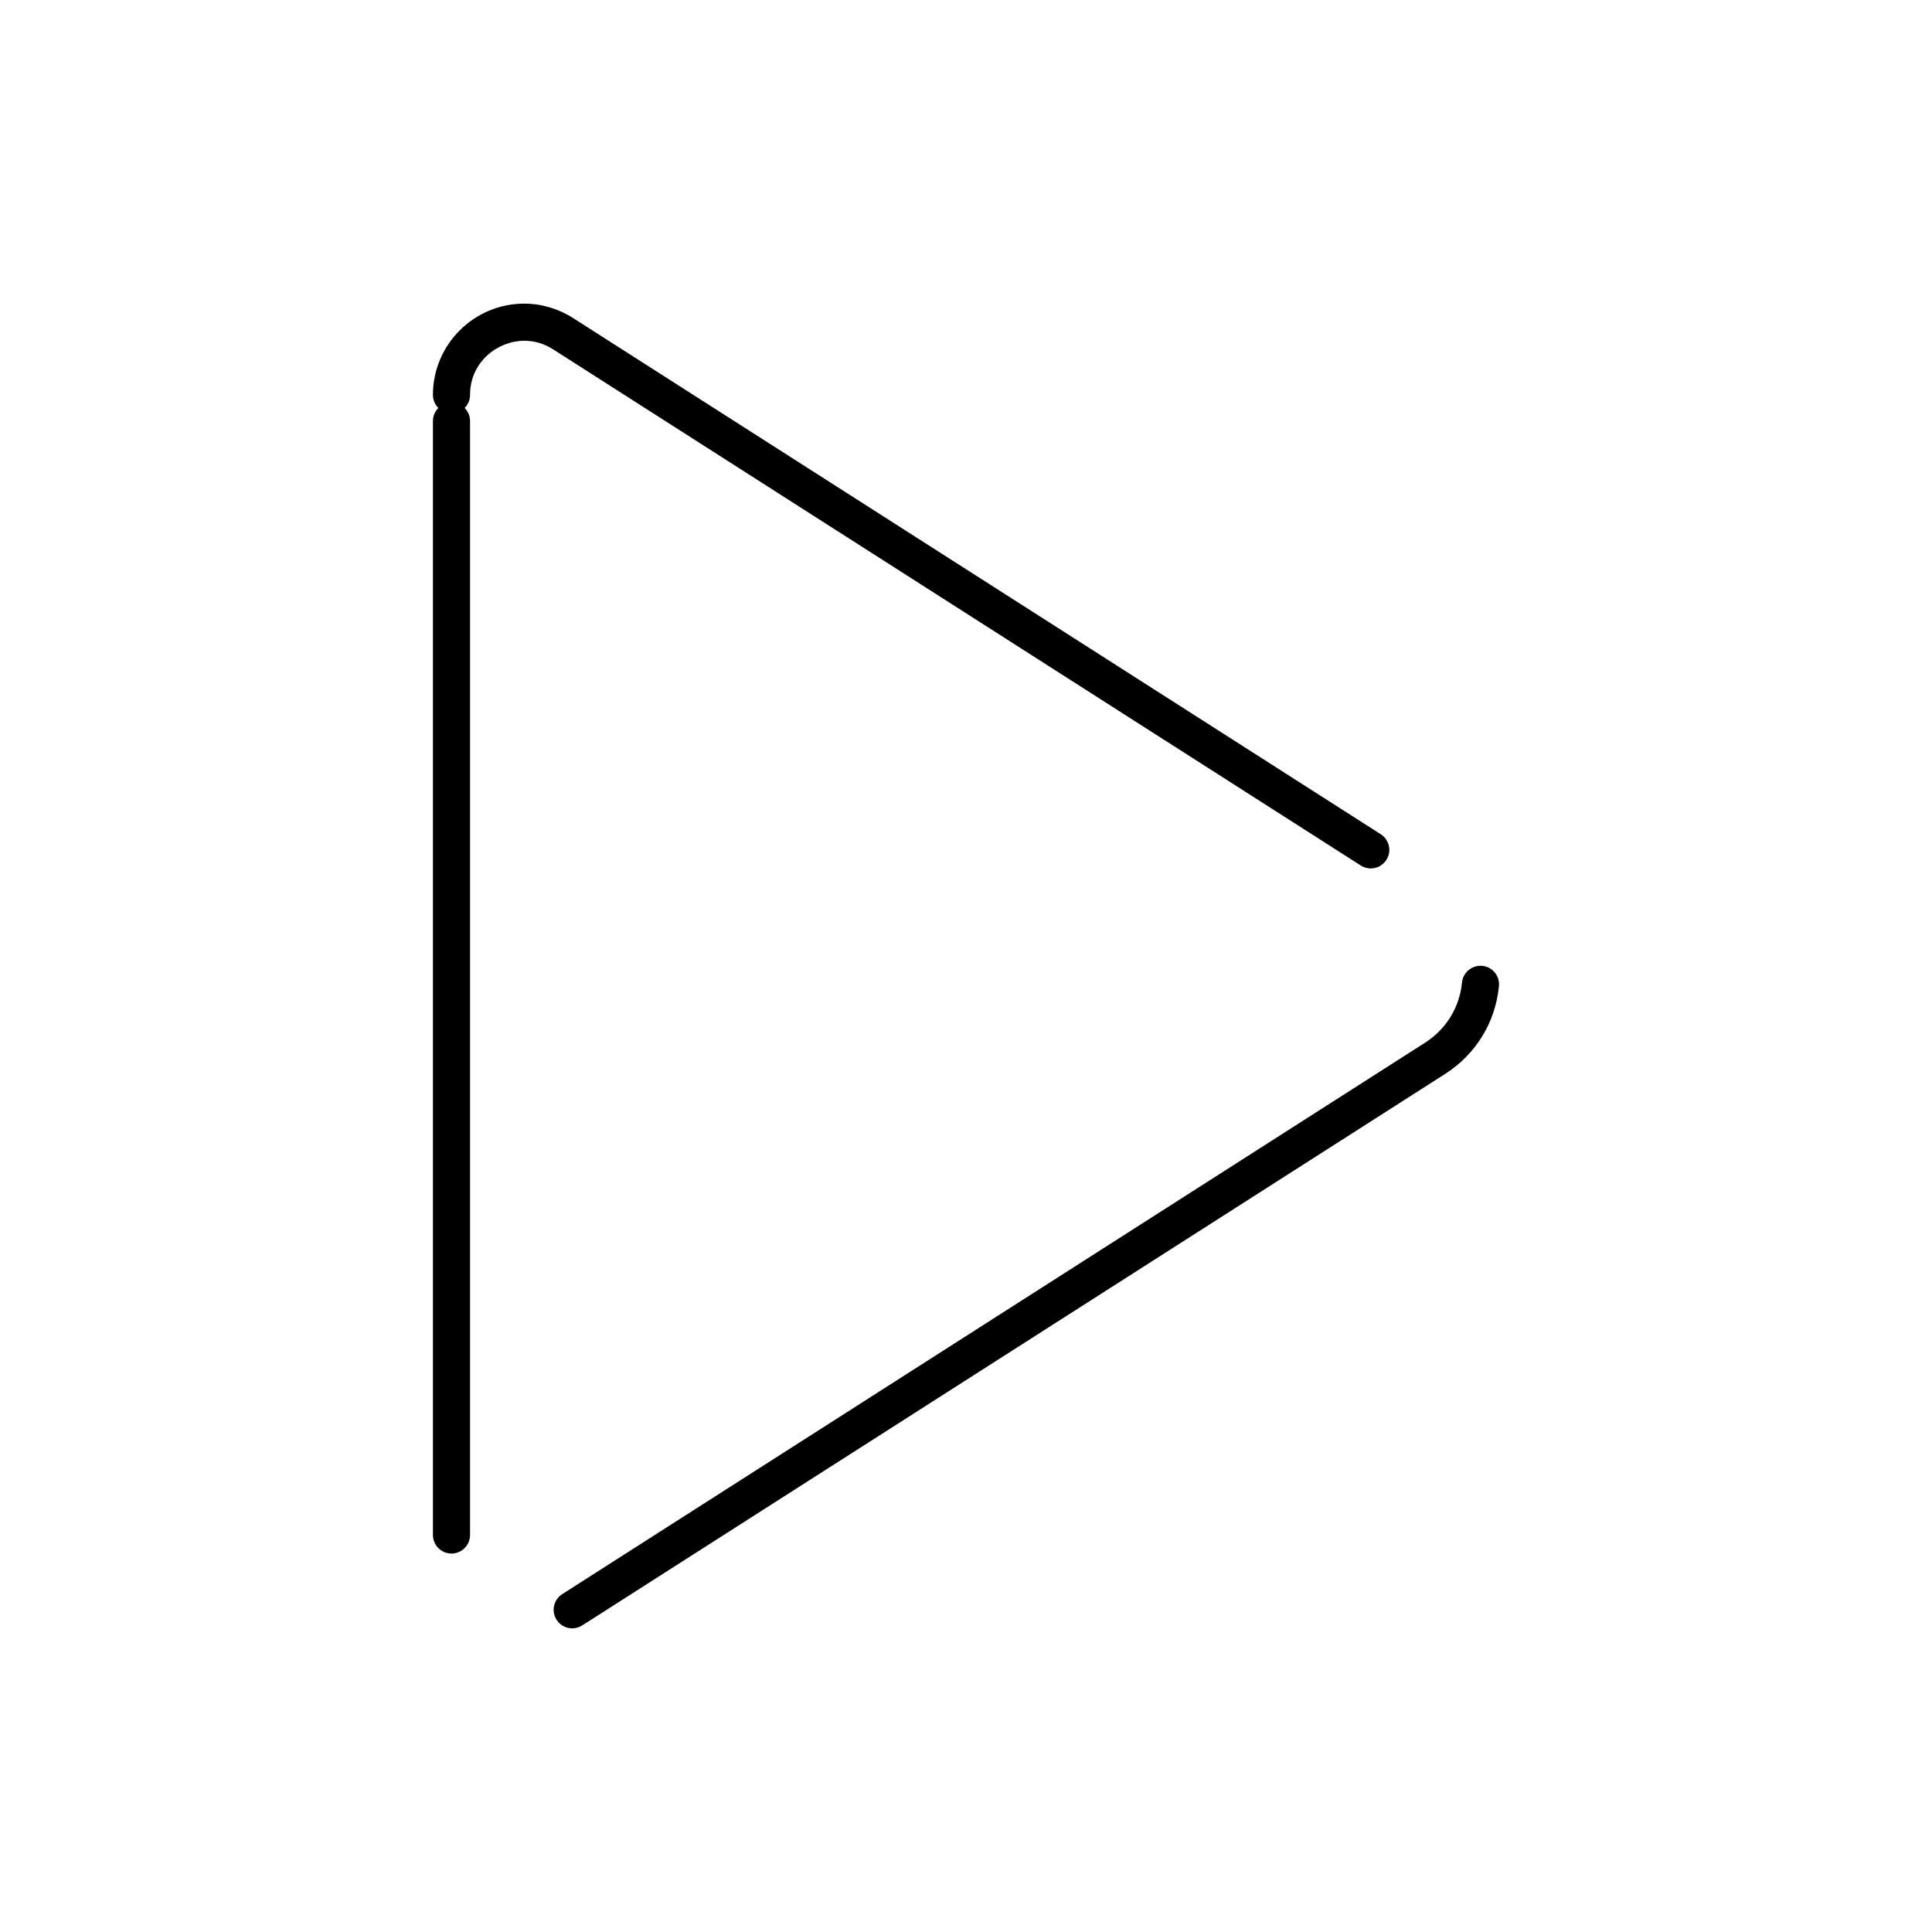 <?xml version="1.0" encoding="UTF-8"?>
<!-- Uploaded to: ICON Repo, www.iconrepo.com, Generator: ICON Repo Mixer Tools -->
<svg fill="#000000" width="800px" height="800px" version="1.1" viewBox="144 144 512 512" xmlns="http://www.w3.org/2000/svg">
 <path d="m295.65 575.53c-1.621 0-3.211-0.801-4.152-2.273-1.465-2.289-0.793-5.332 1.496-6.793l228.68-146.15c5.574-3.562 9.137-9.367 9.77-15.926 0.262-2.703 2.68-4.688 5.371-4.426 2.703 0.262 4.688 2.664 4.426 5.371-0.926 9.586-6.125 18.07-14.266 23.27l-228.68 146.15c-0.82 0.523-1.738 0.773-2.644 0.773zm-32-19.824c-2.719 0-4.922-2.203-4.922-4.922v-295.2c0-1.352 0.547-2.578 1.43-3.465-0.883-0.887-1.43-2.113-1.43-3.465 0-13.34 10.859-24.188 24.203-24.188 4.555 0 9.039 1.328 12.961 3.832l214.02 136.78c2.289 1.461 2.961 4.504 1.496 6.793-1.461 2.289-4.504 2.961-6.793 1.496l-214.02-136.78c-2.371-1.516-4.949-2.285-7.664-2.285-6.906 0-14.363 5.484-14.363 14.348 0 1.352-0.547 2.578-1.43 3.465 0.883 0.887 1.43 2.113 1.43 3.465v295.2c0.004 2.723-2.199 4.926-4.918 4.926z"/>
</svg>